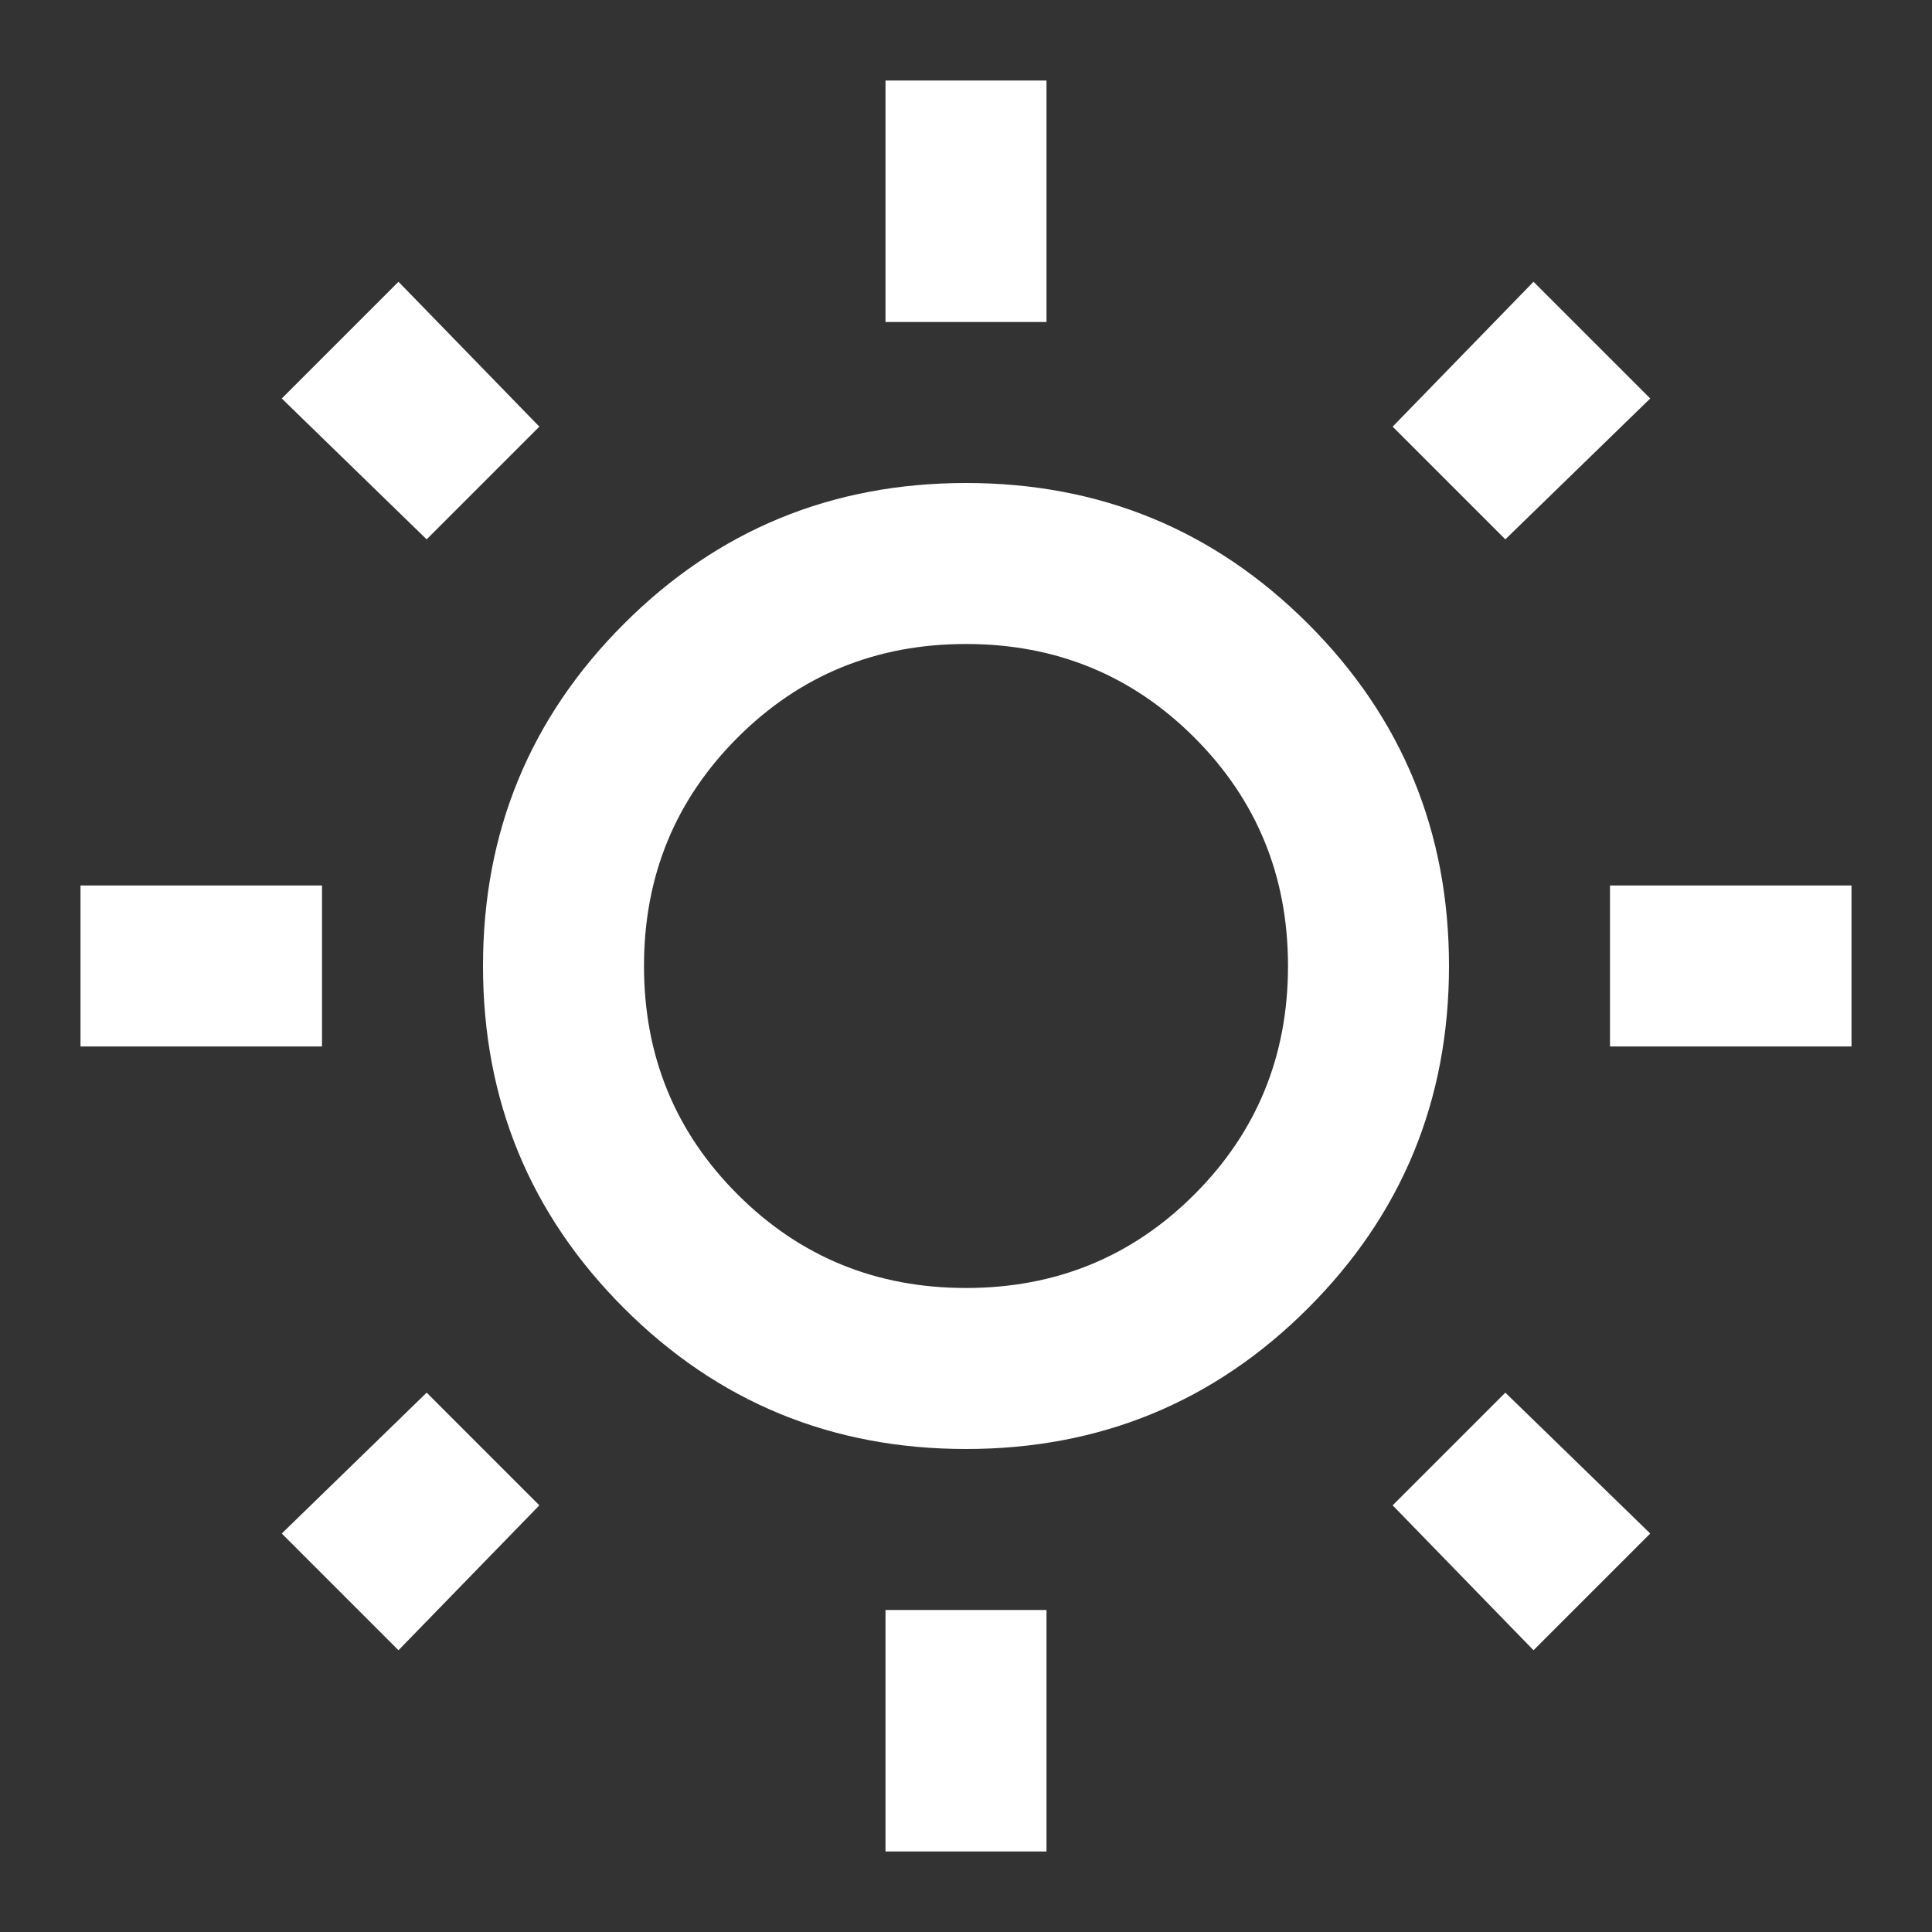 <svg width="127" height="127" viewBox="0 0 127 127" fill="none" xmlns="http://www.w3.org/2000/svg">
<rect x="0" y="0" width="127" height="127" fill="#333333" stroke="none"/>
<mask id="mask0_4465_3992" style="mask-type:alpha" maskUnits="userSpaceOnUse" x="0" y="0" width="127" height="127">
<rect width="127" height="127" fill="#D9D9D9"/>
</mask>
<g mask="url(#mask0_4465_3992)">
<path d="M58.208 21.166V5.292H68.792V21.166H58.208ZM58.208 121.708V105.833H68.792V121.708H58.208ZM105.833 68.791V58.208H121.708V68.791H105.833ZM5.292 68.791V58.208H21.167V68.791H5.292ZM98.954 35.454L91.546 28.046L100.806 18.521L108.479 26.194L98.954 35.454ZM26.194 108.479L18.521 100.806L28.046 91.546L35.454 98.954L26.194 108.479ZM100.806 108.479L91.546 98.954L98.954 91.546L108.479 100.806L100.806 108.479ZM28.046 35.454L18.521 26.194L26.194 18.521L35.454 28.046L28.046 35.454ZM63.5 95.25C54.681 95.25 47.184 92.163 41.011 85.989C34.837 79.816 31.75 72.319 31.75 63.5C31.75 54.68 34.837 47.184 41.011 41.01C47.184 34.837 54.681 31.75 63.5 31.75C72.32 31.75 79.816 34.837 85.99 41.01C92.163 47.184 95.25 54.68 95.25 63.5C95.25 72.319 92.163 79.816 85.99 85.989C79.816 92.163 72.32 95.25 63.5 95.25ZM63.5 84.666C69.409 84.666 74.414 82.616 78.515 78.515C82.616 74.414 84.667 69.409 84.667 63.5C84.667 57.591 82.616 52.586 78.515 48.485C74.414 44.384 69.409 42.333 63.5 42.333C57.591 42.333 52.586 44.384 48.485 48.485C44.384 52.586 42.333 57.591 42.333 63.5C42.333 69.409 44.384 74.414 48.485 78.515C52.586 82.616 57.591 84.666 63.5 84.666Z" fill="white"/>
</g>
</svg>
